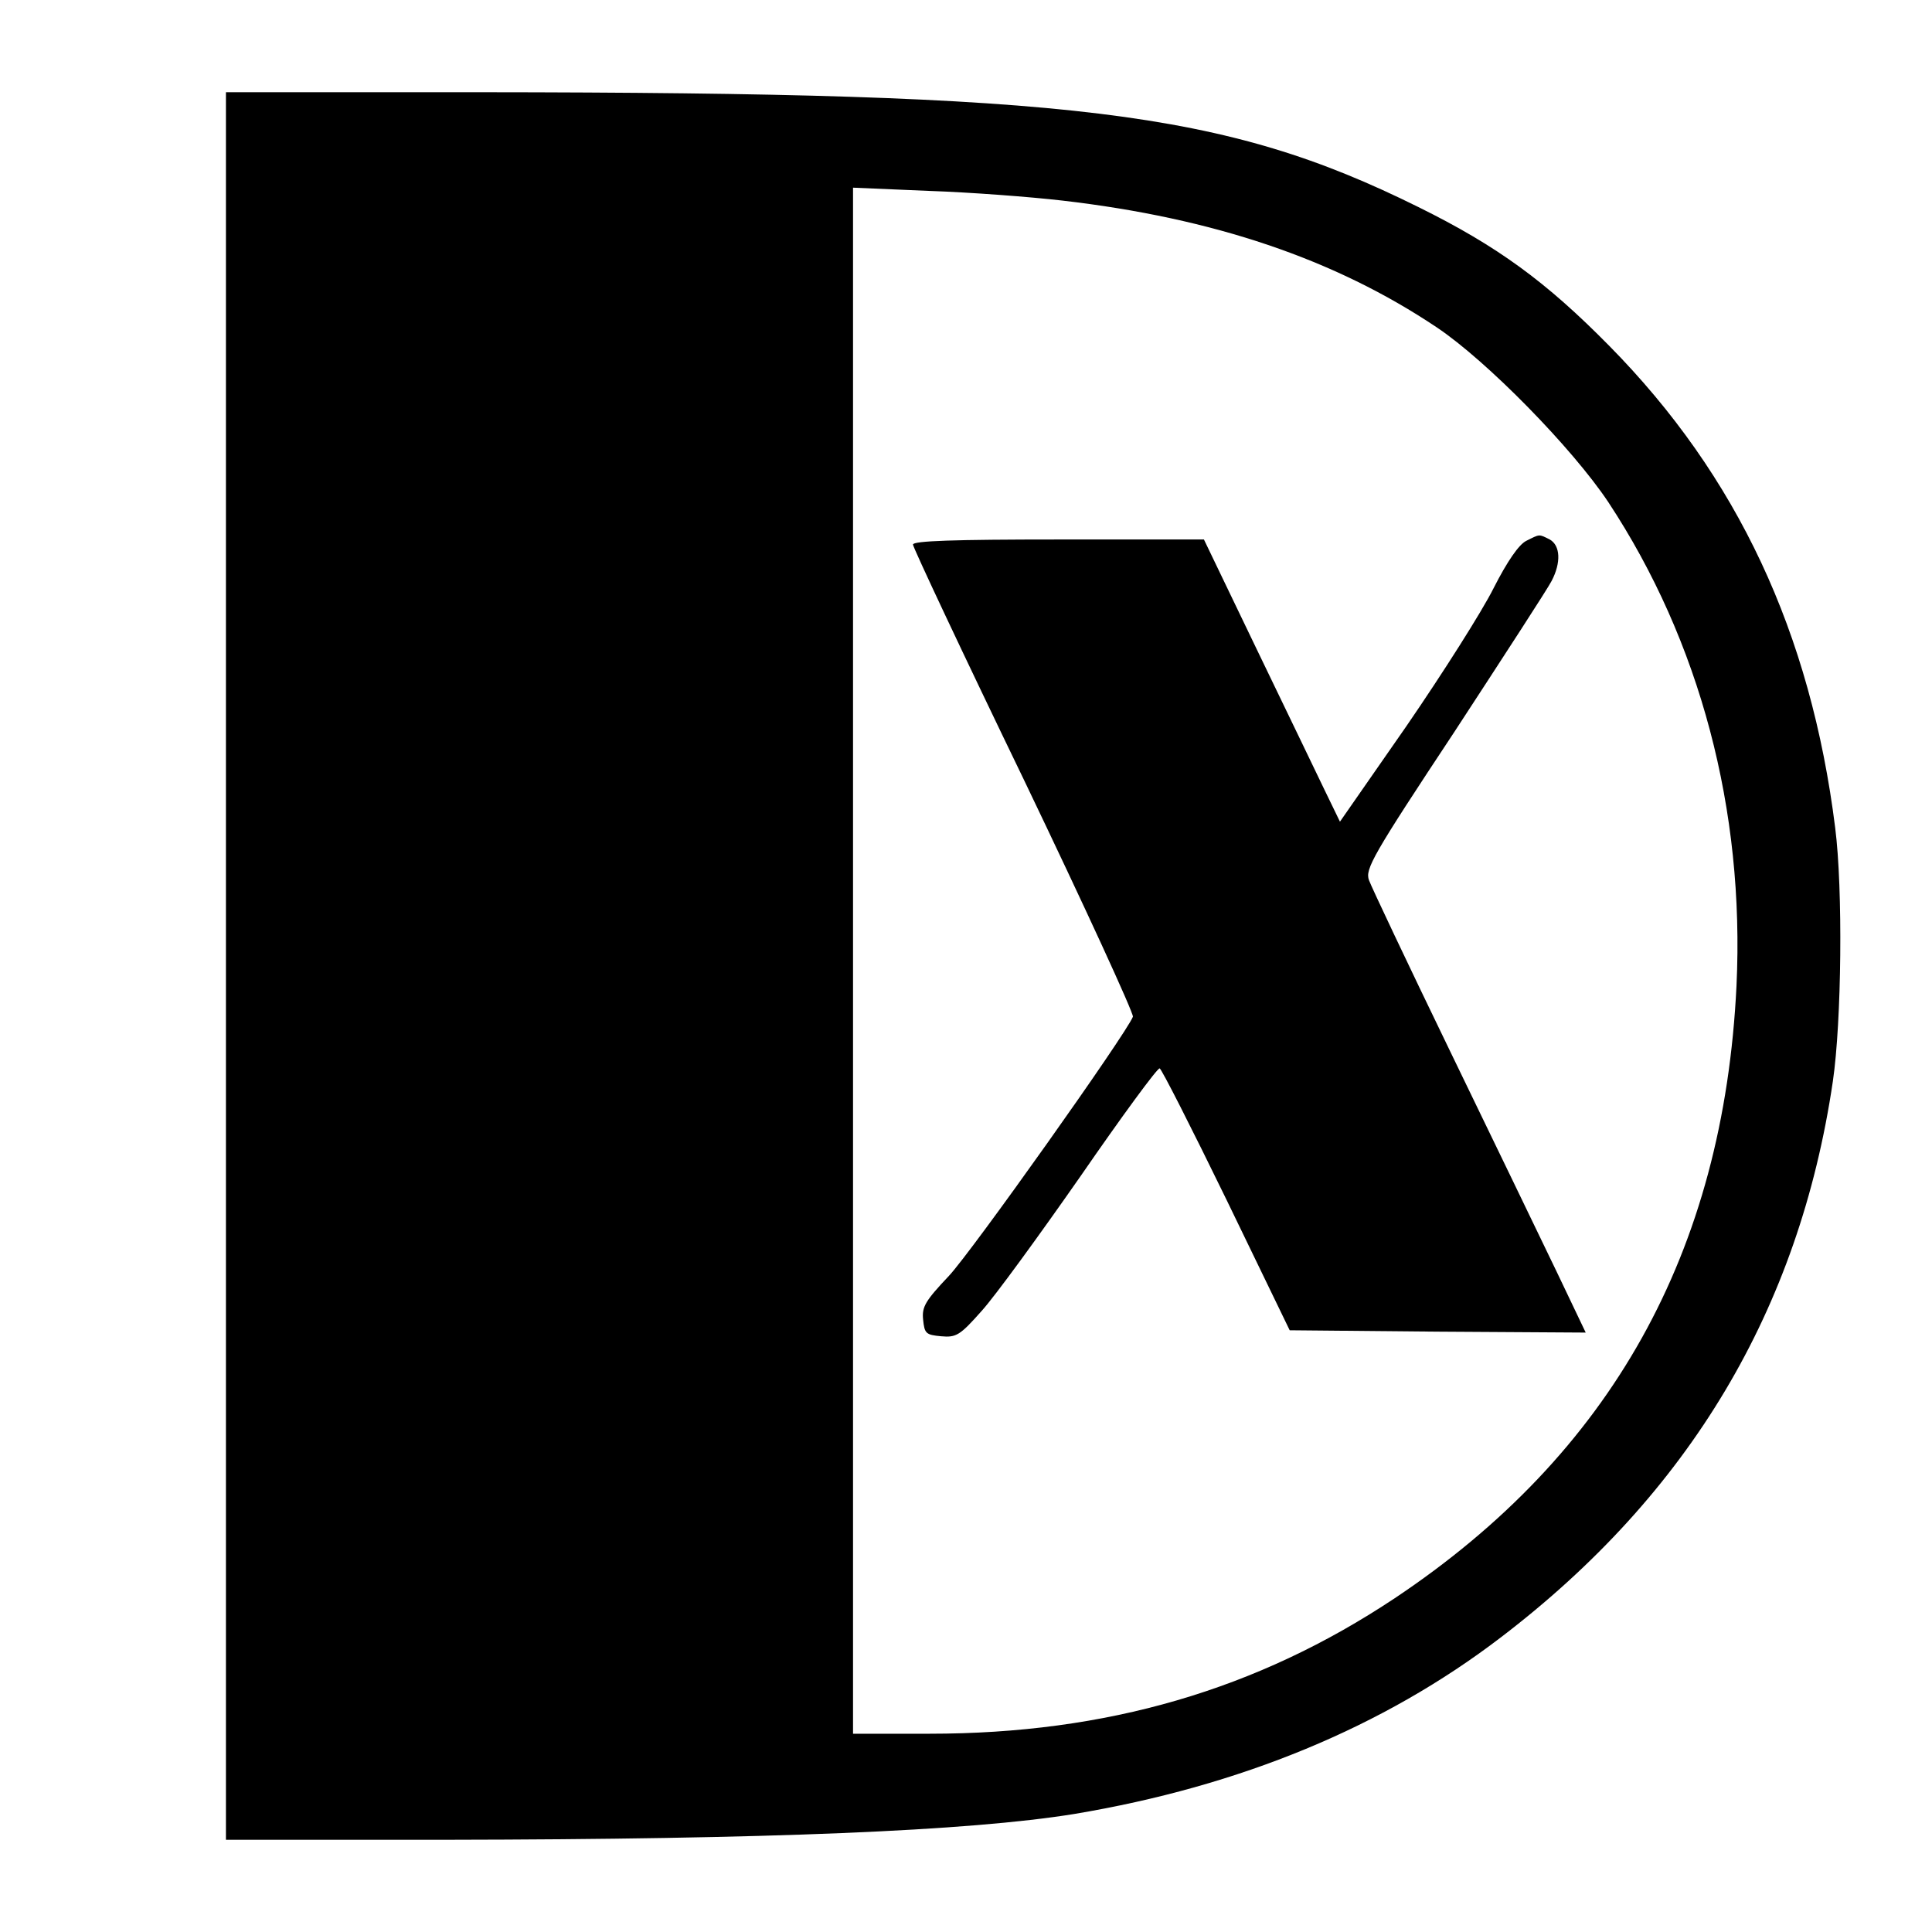 <?xml version="1.0" standalone="no"?>
<!DOCTYPE svg PUBLIC "-//W3C//DTD SVG 20010904//EN"
 "http://www.w3.org/TR/2001/REC-SVG-20010904/DTD/svg10.dtd">
<svg version="1.0" xmlns="http://www.w3.org/2000/svg"
 width="419pt" height="419pt" viewBox="0 0 419 419"
 preserveAspectRatio="xMidYMid meet">
<g transform="translate(0,419) scale(0.1,-0.1)"
fill="#000000" stroke="none">
<path d="M490 2095 l0 -1895 478 0 c697 1 1134 19 1362 56 359 60 670 188 925
383 409 312 647 711 720 1206 19 130 22 417 5 550 -53 423 -212 763 -490 1045
-137 139 -242 216 -414 301 -422 209 -746 248 -2033 249 l-553 0 0 -1895z
m1814 1660 c328 -38 591 -127 812 -275 109 -73 294 -262 372 -379 199 -302
296 -668 278 -1049 -28 -578 -272 -1015 -741 -1328 -299 -199 -625 -294 -1009
-294 l-166 0 0 1677 0 1676 164 -7 c90 -3 221 -13 290 -21z"/>
<path d="M3310 3017 c-16 -8 -41 -44 -71 -103 -25 -50 -110 -184 -189 -299
l-144 -207 -33 68 c-18 38 -85 176 -148 307 l-114 237 -315 0 c-228 0 -316 -3
-316 -11 0 -6 108 -236 241 -511 132 -275 238 -506 236 -513 -15 -38 -350
-510 -399 -562 -51 -54 -59 -67 -56 -95 3 -30 6 -33 39 -36 33 -3 41 2 88 55
29 32 125 164 215 293 89 129 166 234 171 233 4 -1 69 -129 145 -285 l137
-283 321 -3 321 -2 -63 132 c-35 73 -139 288 -231 478 -92 190 -171 357 -176
371 -9 24 8 54 186 323 107 164 202 310 210 326 21 40 19 77 -4 90 -24 12 -21
12 -51 -3z"/>
</g>
</svg>
